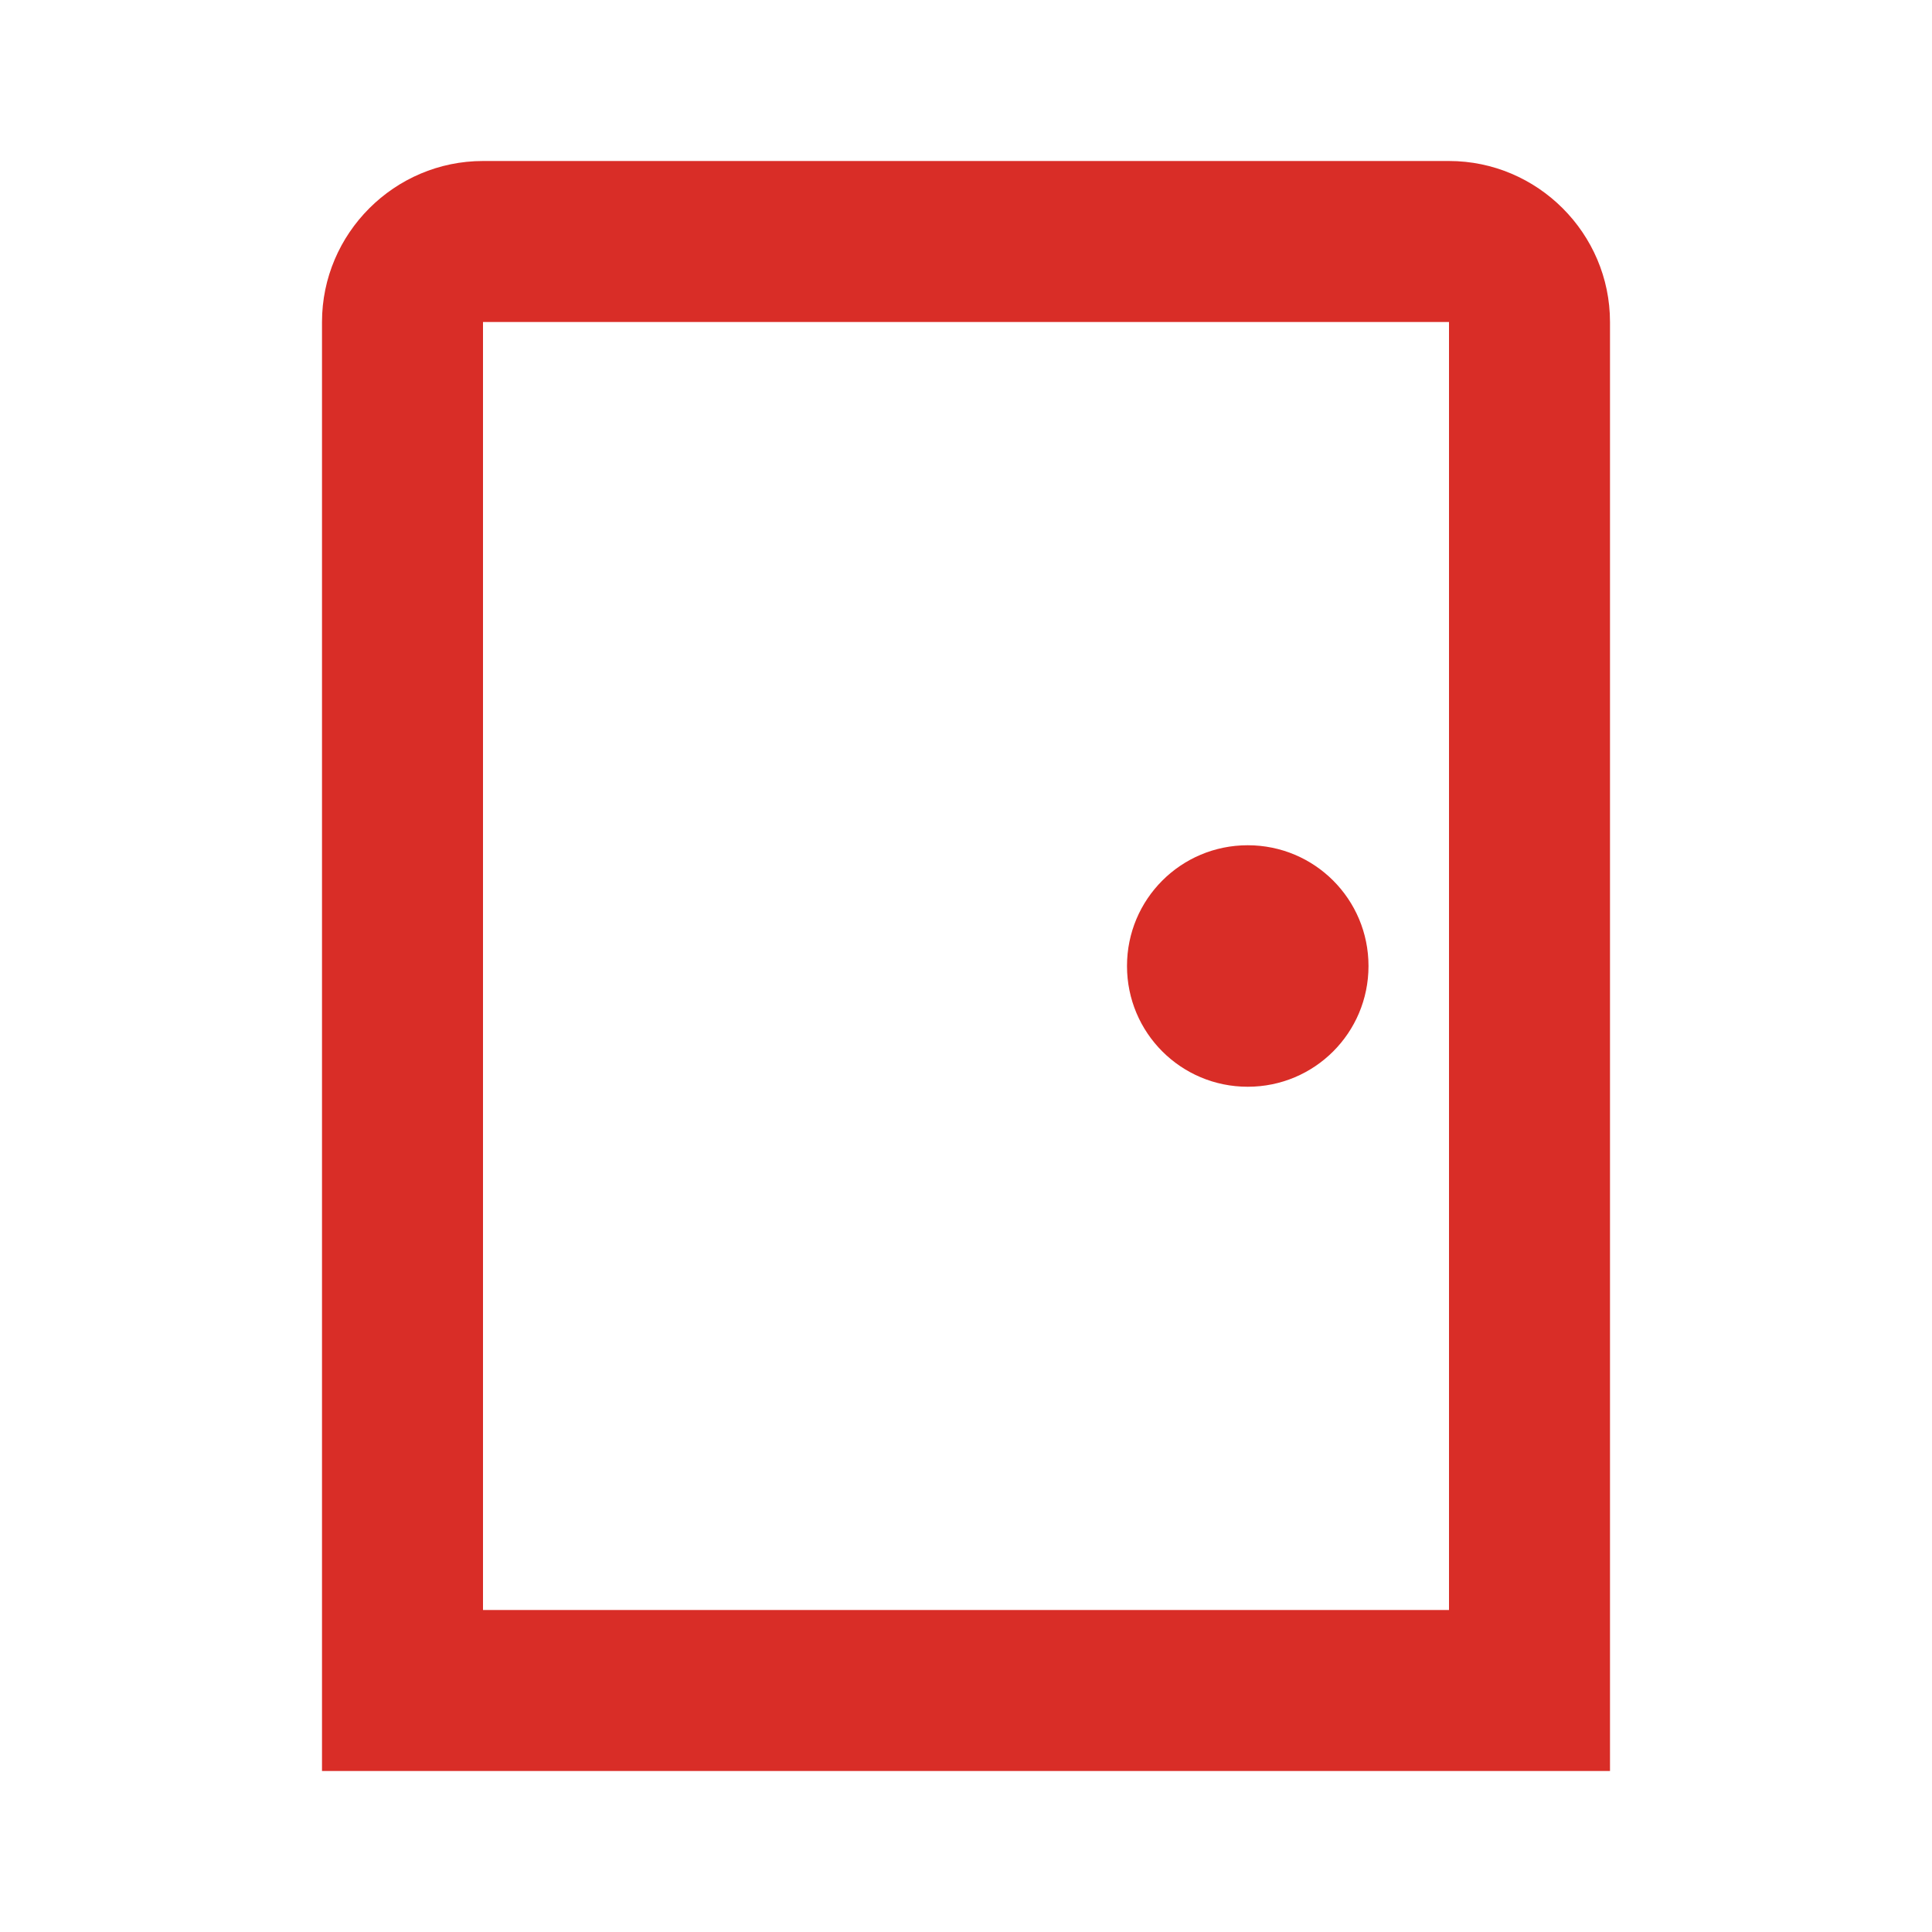 <svg width="48" height="48" viewBox="0 0 48 48" fill="none" xmlns="http://www.w3.org/2000/svg">
<g clip-path="url(#clip0_8014_376)">
<path d="M36 8V40H12V8H36ZM36 4H12C9.8 4 8 5.8 8 8V44H40V8C40 5.8 38.2 4 36 4ZM31 21C29.34 21 28 22.34 28 24C28 25.66 29.34 27 31 27C32.66 27 34 25.66 34 24C34 22.34 32.66 21 31 21Z" fill="#D92D27"/>
</g>
<defs>
<clipPath id="clip0_8014_376">
<rect width="48" height="48" fill="white"/>
</clipPath>
</defs>
</svg>
